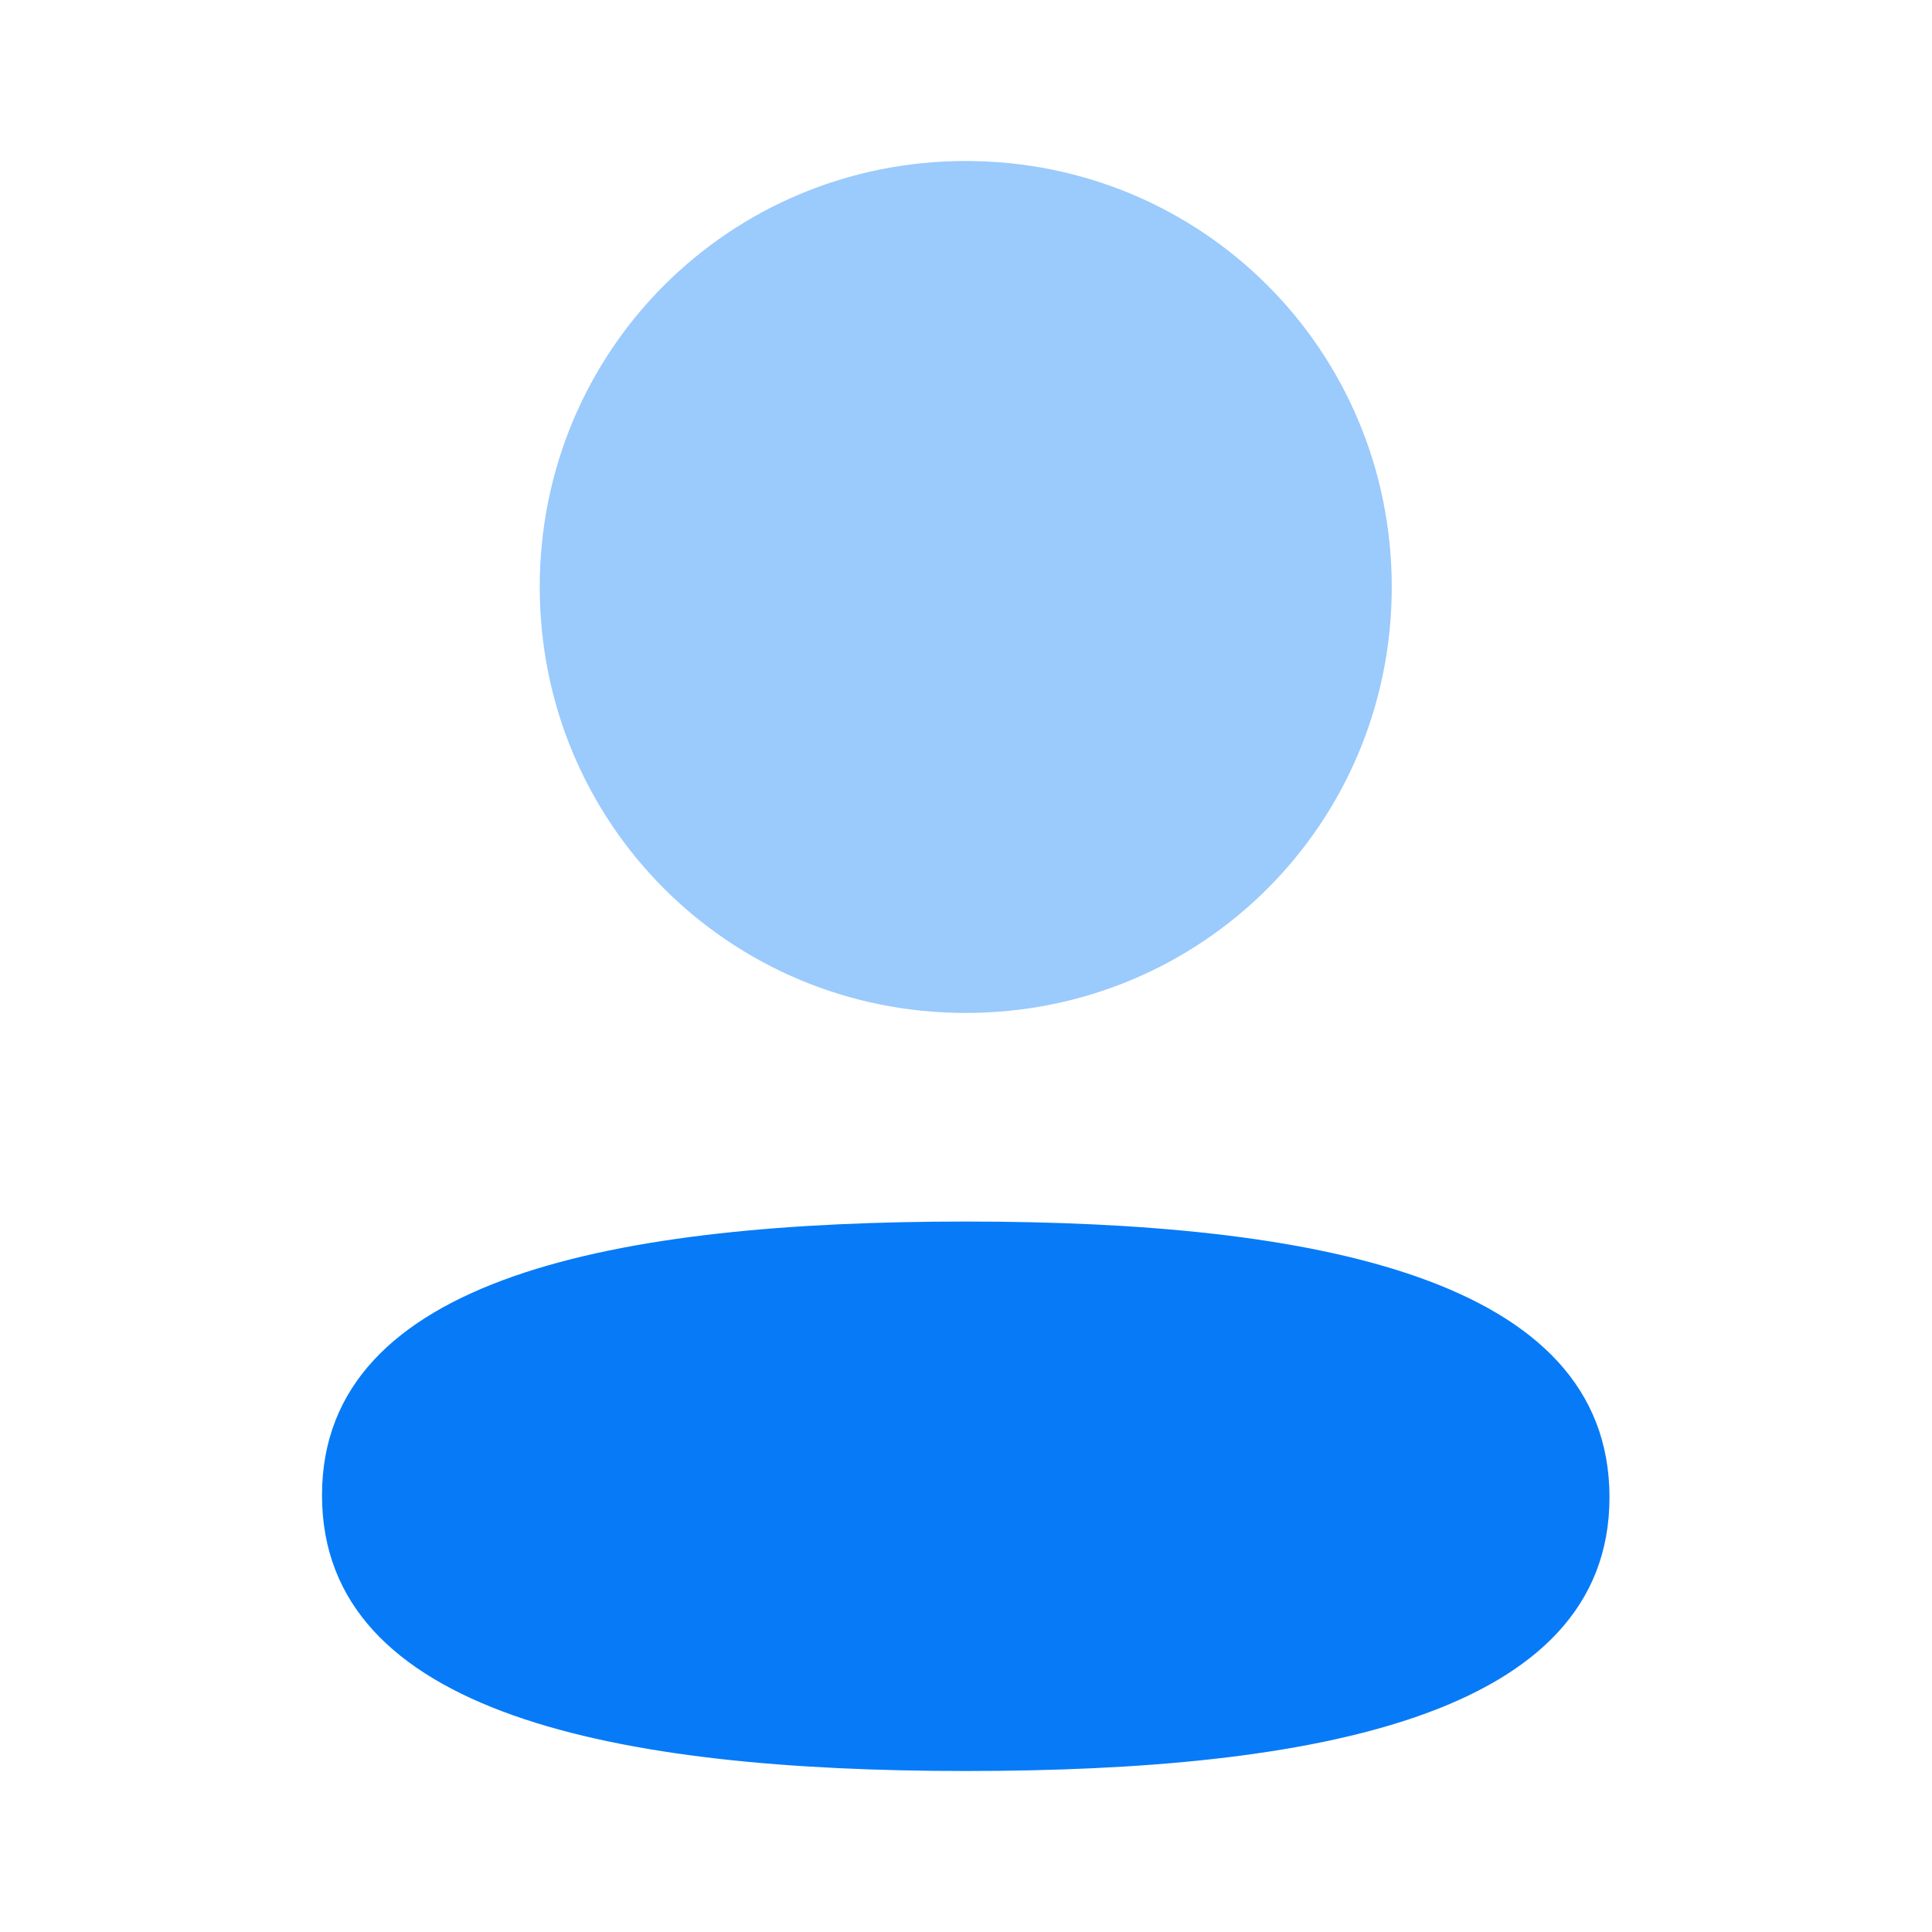 <svg width="30" height="30" viewBox="0 0 30 30" fill="none" xmlns="http://www.w3.org/2000/svg">
<path d="M14.996 18.968C9.605 18.968 5 19.818 5 23.218C5 26.619 9.576 27.5 14.996 27.5C20.387 27.5 24.992 26.651 24.992 23.25C24.992 19.848 20.417 18.968 14.996 18.968Z" fill="#077BF7"/>
<path opacity="0.4" d="M14.996 15.729C18.669 15.729 21.611 12.786 21.611 9.115C21.611 5.443 18.669 2.5 14.996 2.5C11.325 2.5 8.381 5.443 8.381 9.115C8.381 12.786 11.325 15.729 14.996 15.729Z" fill="#077BF7"/>
</svg>

